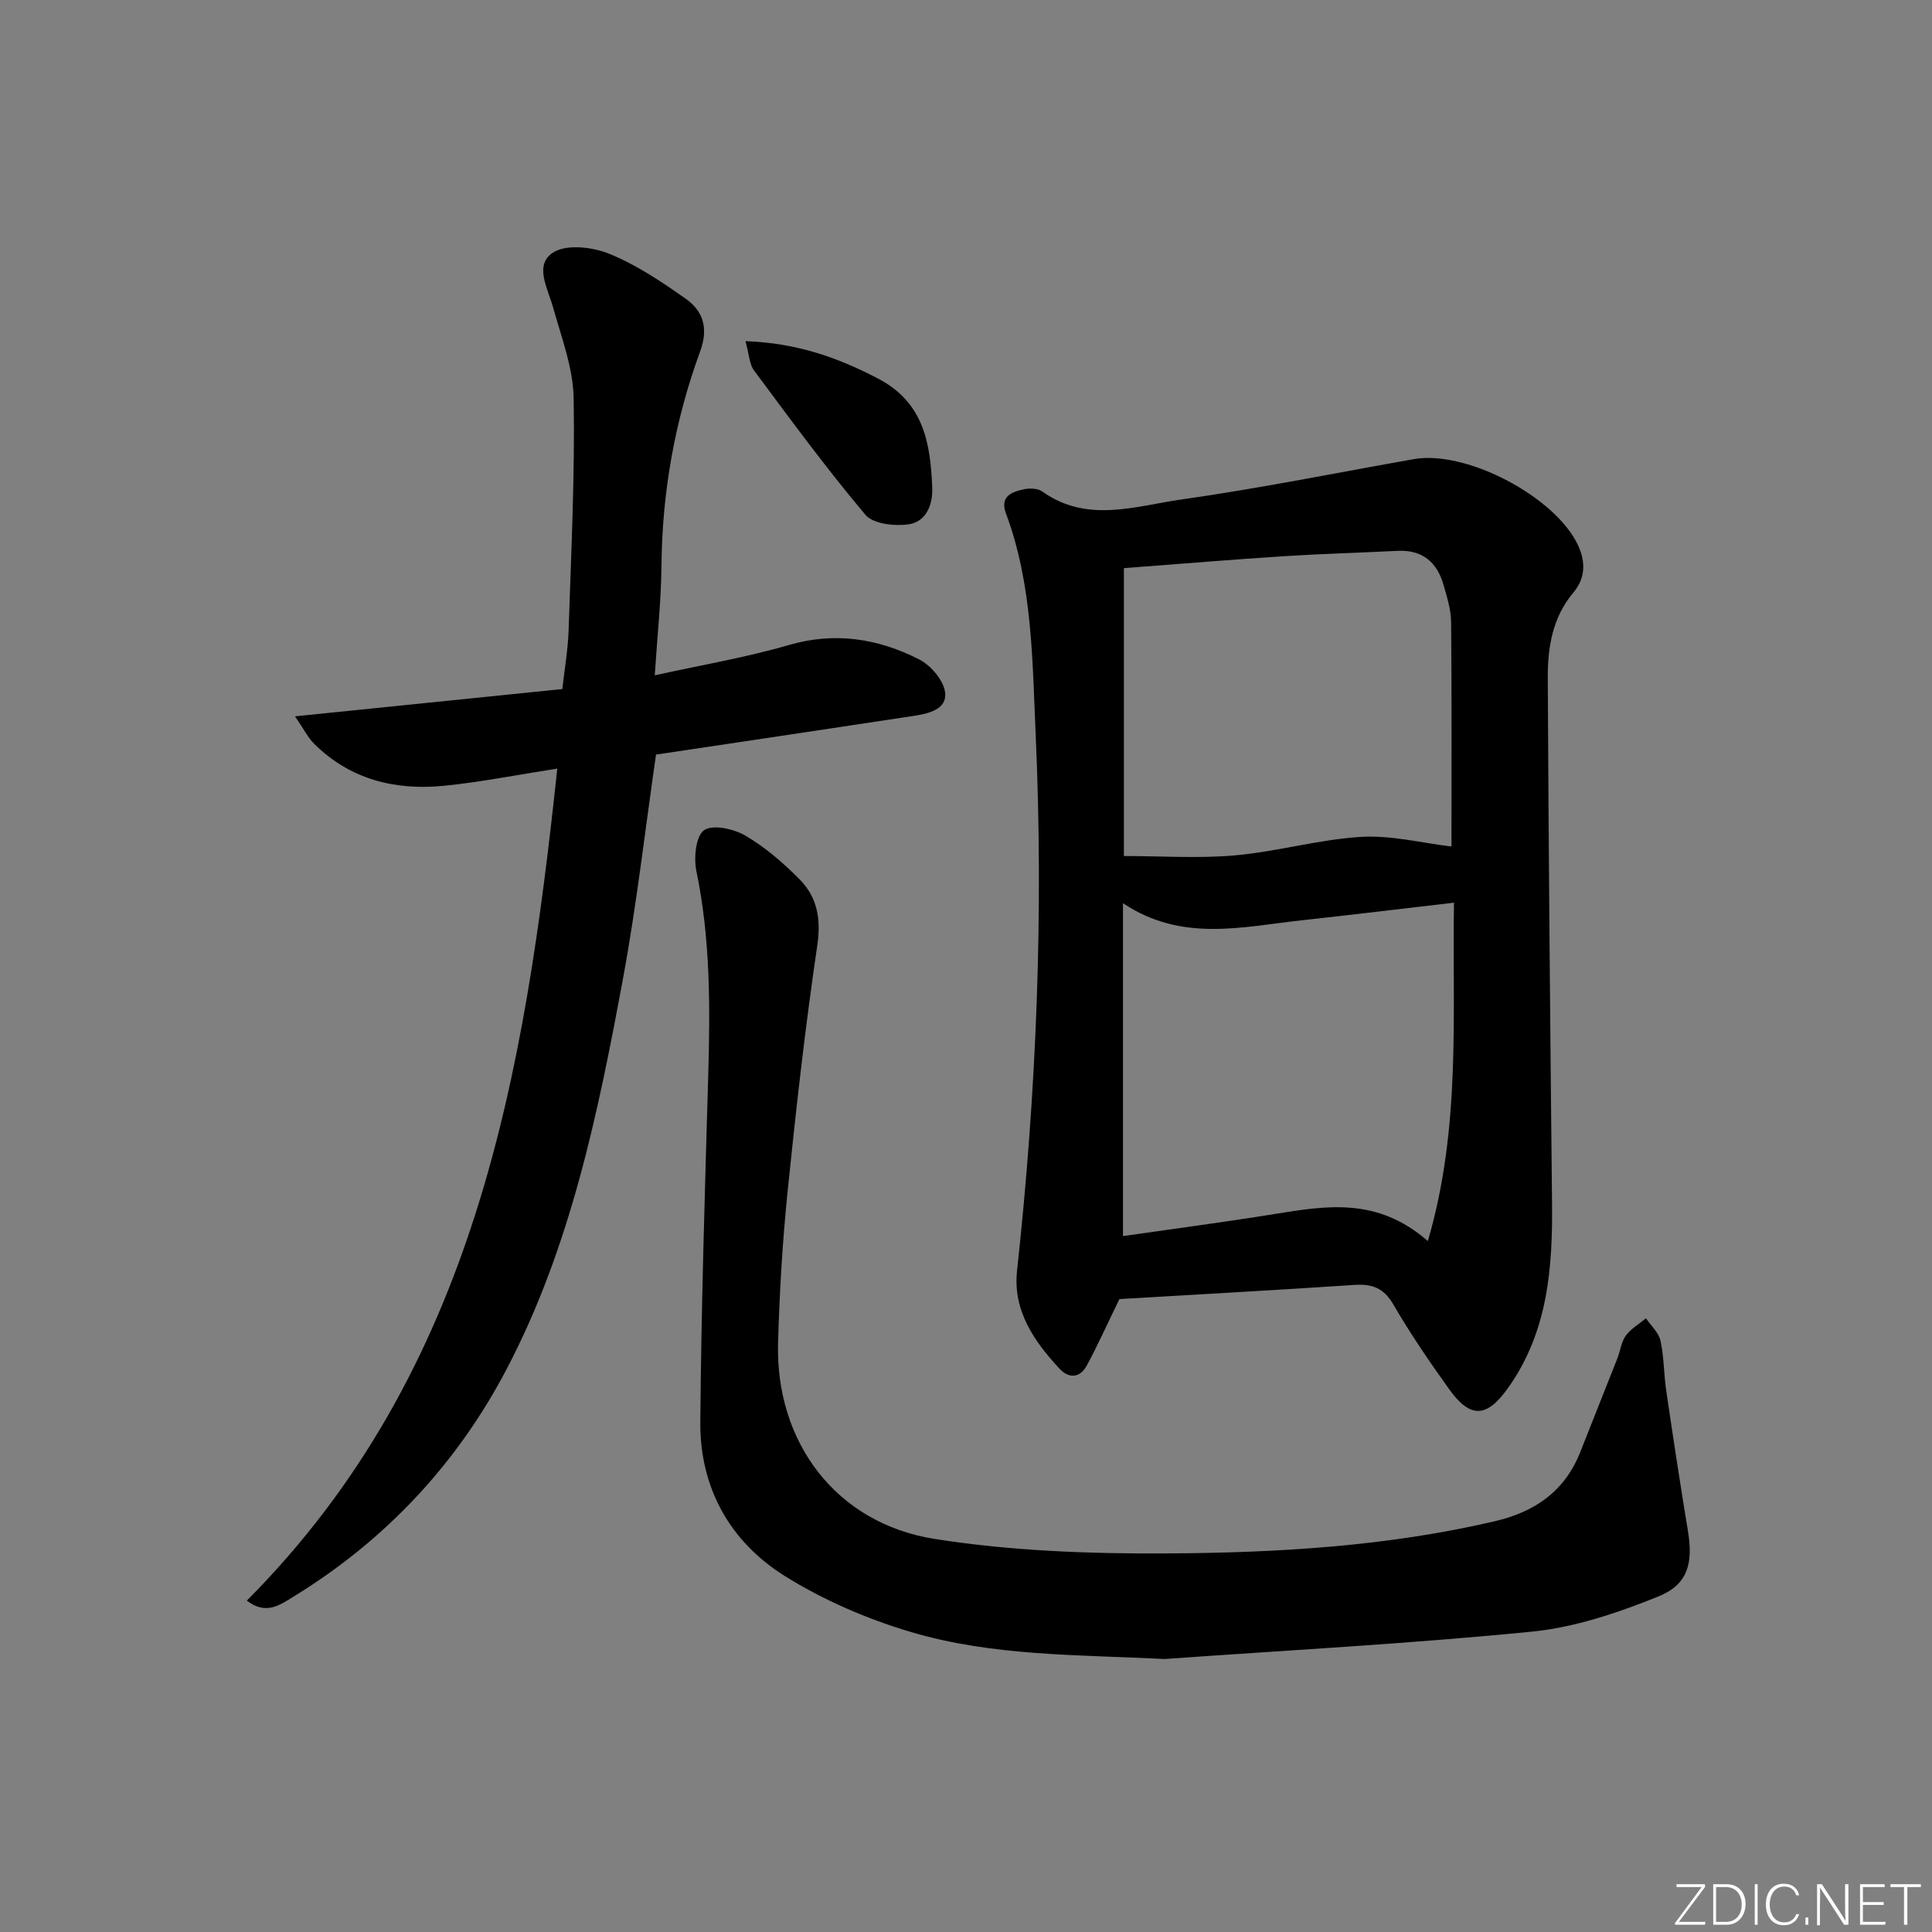 <svg enable-background="new 0 0 400 400" viewBox="0 0 400 400" xmlns="http://www.w3.org/2000/svg"><rect x="0" y="0" width="400" height="400" fill="#808080" stroke="none"/><g fill="#fafbfc"><path d="m346.9 398 5.4-7.3h-5.2v-.6h5.9v.6l-5.4 7.2h5.5l-.1.6h-6.2v-.5z"/><path d="m354.7 390.1h2.8c2.3 0 3.9 1.6 3.9 4.1s-1.6 4.3-3.9 4.3h-2.8zm.6 7.8h2c2.2 0 3.3-1.6 3.3-3.6 0-1.8-1-3.6-3.3-3.6h-2z"/><path d="m363.9 390.1v8.4h-.6v-8.4z"/><path d="m372.5 396.3c-.4 1.3-1.4 2.3-3.2 2.3-2.4 0-3.7-1.9-3.7-4.3 0-2.3 1.2-4.3 3.7-4.3 1.8 0 2.9 1 3.2 2.4h-.6c-.4-1.1-1.1-1.8-2.5-1.8-2.1 0-3 1.9-3 3.7s.9 3.7 3 3.7c1.4 0 2.1-.7 2.5-1.7z"/><path d="m373.8 398.5v-1.5h.6v1.5z"/><path d="m376.2 398.5v-8.4h1c1.3 2 4.4 6.7 4.9 7.6-.1-1.2-.1-2.4-.1-3.8v-3.8h.7v8.4h-.9c-1.2-1.9-4.4-6.8-5-7.7.1 1.1 0 2.3 0 3.9v3.9h-.6z"/><path d="m390 394.4h-4.3v3.5h4.7l-.1.6h-5.2v-8.4h5.1v.6h-4.5v3.1h4.3z"/><path d="m394.2 390.7h-2.8v-.6h6.3v.6h-2.8v7.8h-.7z"/></g><path d="m231.76 268.96c-2.51 5.16-4.47 9.52-6.73 13.72-1.41 2.62-3.68 2.83-5.69.67-5.3-5.71-9.67-12.04-8.77-20.29 4.03-36.94 5.52-73.98 3.85-111.09-.69-15.33-.65-30.93-6.15-45.68-1.31-3.53 1.19-4.45 3.72-4.99 1.21-.26 2.88-.2 3.82.47 9.31 6.64 19.31 2.98 28.88 1.63 16.07-2.28 32.01-5.51 48-8.34 10.9-1.93 29.34 7.8 34.02 17.82 1.66 3.55 1.48 6.91-.95 9.79-4.39 5.22-5.34 11.44-5.31 17.78.17 36.12.5 72.24.88 108.36.15 13.64-.82 26.92-9.12 38.57-4.37 6.14-7.77 6.41-12.2.21-4.06-5.67-8.02-11.46-11.52-17.49-1.99-3.43-4.37-4.32-8.08-4.07-16.39 1.09-32.81 1.99-48.65 2.93zm63.86-12.01c6.92-23.66 5.04-46.72 5.41-70.06-11.02 1.28-21.36 2.54-31.72 3.67-12.25 1.34-24.66 4.55-36.81-3.56v68.92c10.56-1.52 21.05-2.9 31.5-4.59 10.61-1.7 21.16-3.52 31.62 5.62zm-62.93-139.32v59.6c7.8 0 15.48.54 23.04-.14 8.73-.78 17.32-3.29 26.04-3.82 6.24-.38 12.61 1.26 18.74 1.99 0-14.87.07-30.64-.07-46.41-.02-2.6-.85-5.24-1.58-7.78-1.35-4.71-4.41-7.28-9.53-7.02-7.8.39-15.61.6-23.4 1.1-10.75.69-21.49 1.59-33.24 2.48z" fill="#010000"/><path d="m241.12 343.48c-17.71-.91-35.47-.53-52.52-5.59-9.1-2.7-18.16-6.61-26.19-11.64-11.32-7.11-17.53-18.26-17.42-31.85.2-23.78.94-47.56 1.63-71.33.42-14.32.5-28.56-2.44-42.71-.57-2.74-.13-7.25 1.59-8.47 1.78-1.26 6.16-.29 8.57 1.13 4.1 2.4 7.83 5.63 11.19 9.02 3.67 3.71 4.49 8.19 3.68 13.7-2.5 16.9-4.4 33.89-6.14 50.88-1.06 10.4-1.68 20.88-1.98 31.33-.58 20.62 11.98 37.44 32.42 40.67 15.83 2.5 32.09 3.09 48.15 3 22.74-.13 45.49-1.45 67.81-6.66 8.39-1.96 14.52-6.25 17.73-14.38 2.55-6.48 5.14-12.94 7.69-19.42.6-1.54.78-3.35 1.72-4.63 1.06-1.44 2.75-2.42 4.17-3.59 1.04 1.54 2.64 2.96 3.01 4.65.74 3.38.68 6.92 1.19 10.37 1.42 9.67 2.89 19.33 4.48 28.97 1.1 6.69.07 11.11-6.16 13.62-8.35 3.37-17.24 6.38-26.13 7.26-25.28 2.51-50.69 3.86-76.05 5.67z" fill="#010000"/><path d="m51.1 331.39c47.4-47.61 57.54-108.95 64.28-172.26-8.37 1.3-15.83 2.79-23.36 3.55-10.17 1.02-19.53-1.26-27.03-8.74-1.21-1.21-2-2.84-3.91-5.63 19.17-1.96 37.06-3.78 55.34-5.65.46-4.12 1.18-8.19 1.31-12.28.52-15.97 1.31-31.96 1.04-47.92-.11-6.3-2.53-12.61-4.26-18.81-1.11-3.98-3.99-8.81.02-11.38 2.76-1.76 8.12-1.14 11.58.26 5.62 2.28 10.83 5.77 15.83 9.3 3.63 2.56 4.79 6.08 3.02 10.92-5.24 14.29-7.87 29.12-8.01 44.41-.07 7.28-.87 14.55-1.39 22.66 9.55-2.11 18.8-3.67 27.74-6.27 9.6-2.79 18.5-1.35 27 2.97 2.42 1.23 5.08 4.35 5.38 6.86.4 3.49-3.45 4.37-6.47 4.83-15.26 2.33-30.54 4.6-45.81 6.89-2.61.39-5.22.78-7.58 1.13-2.26 15.62-4.01 31.11-6.84 46.4-5.14 27.76-10.83 55.52-24.07 80.8-10.29 19.65-25.15 35.51-44.21 47.18-2.77 1.69-5.63 3.84-9.6.78z" fill="#010000"/><path d="m154.34 70.63c10.59.38 19.05 3.37 27.4 7.72 9.55 4.97 10.88 13.42 11.27 22.55.15 3.55-1.22 7.14-4.93 7.66-2.9.41-7.32-.09-8.92-1.99-8.09-9.61-15.53-19.76-23.03-29.85-.99-1.31-1.02-3.33-1.79-6.09z" fill="#010000"/></svg>